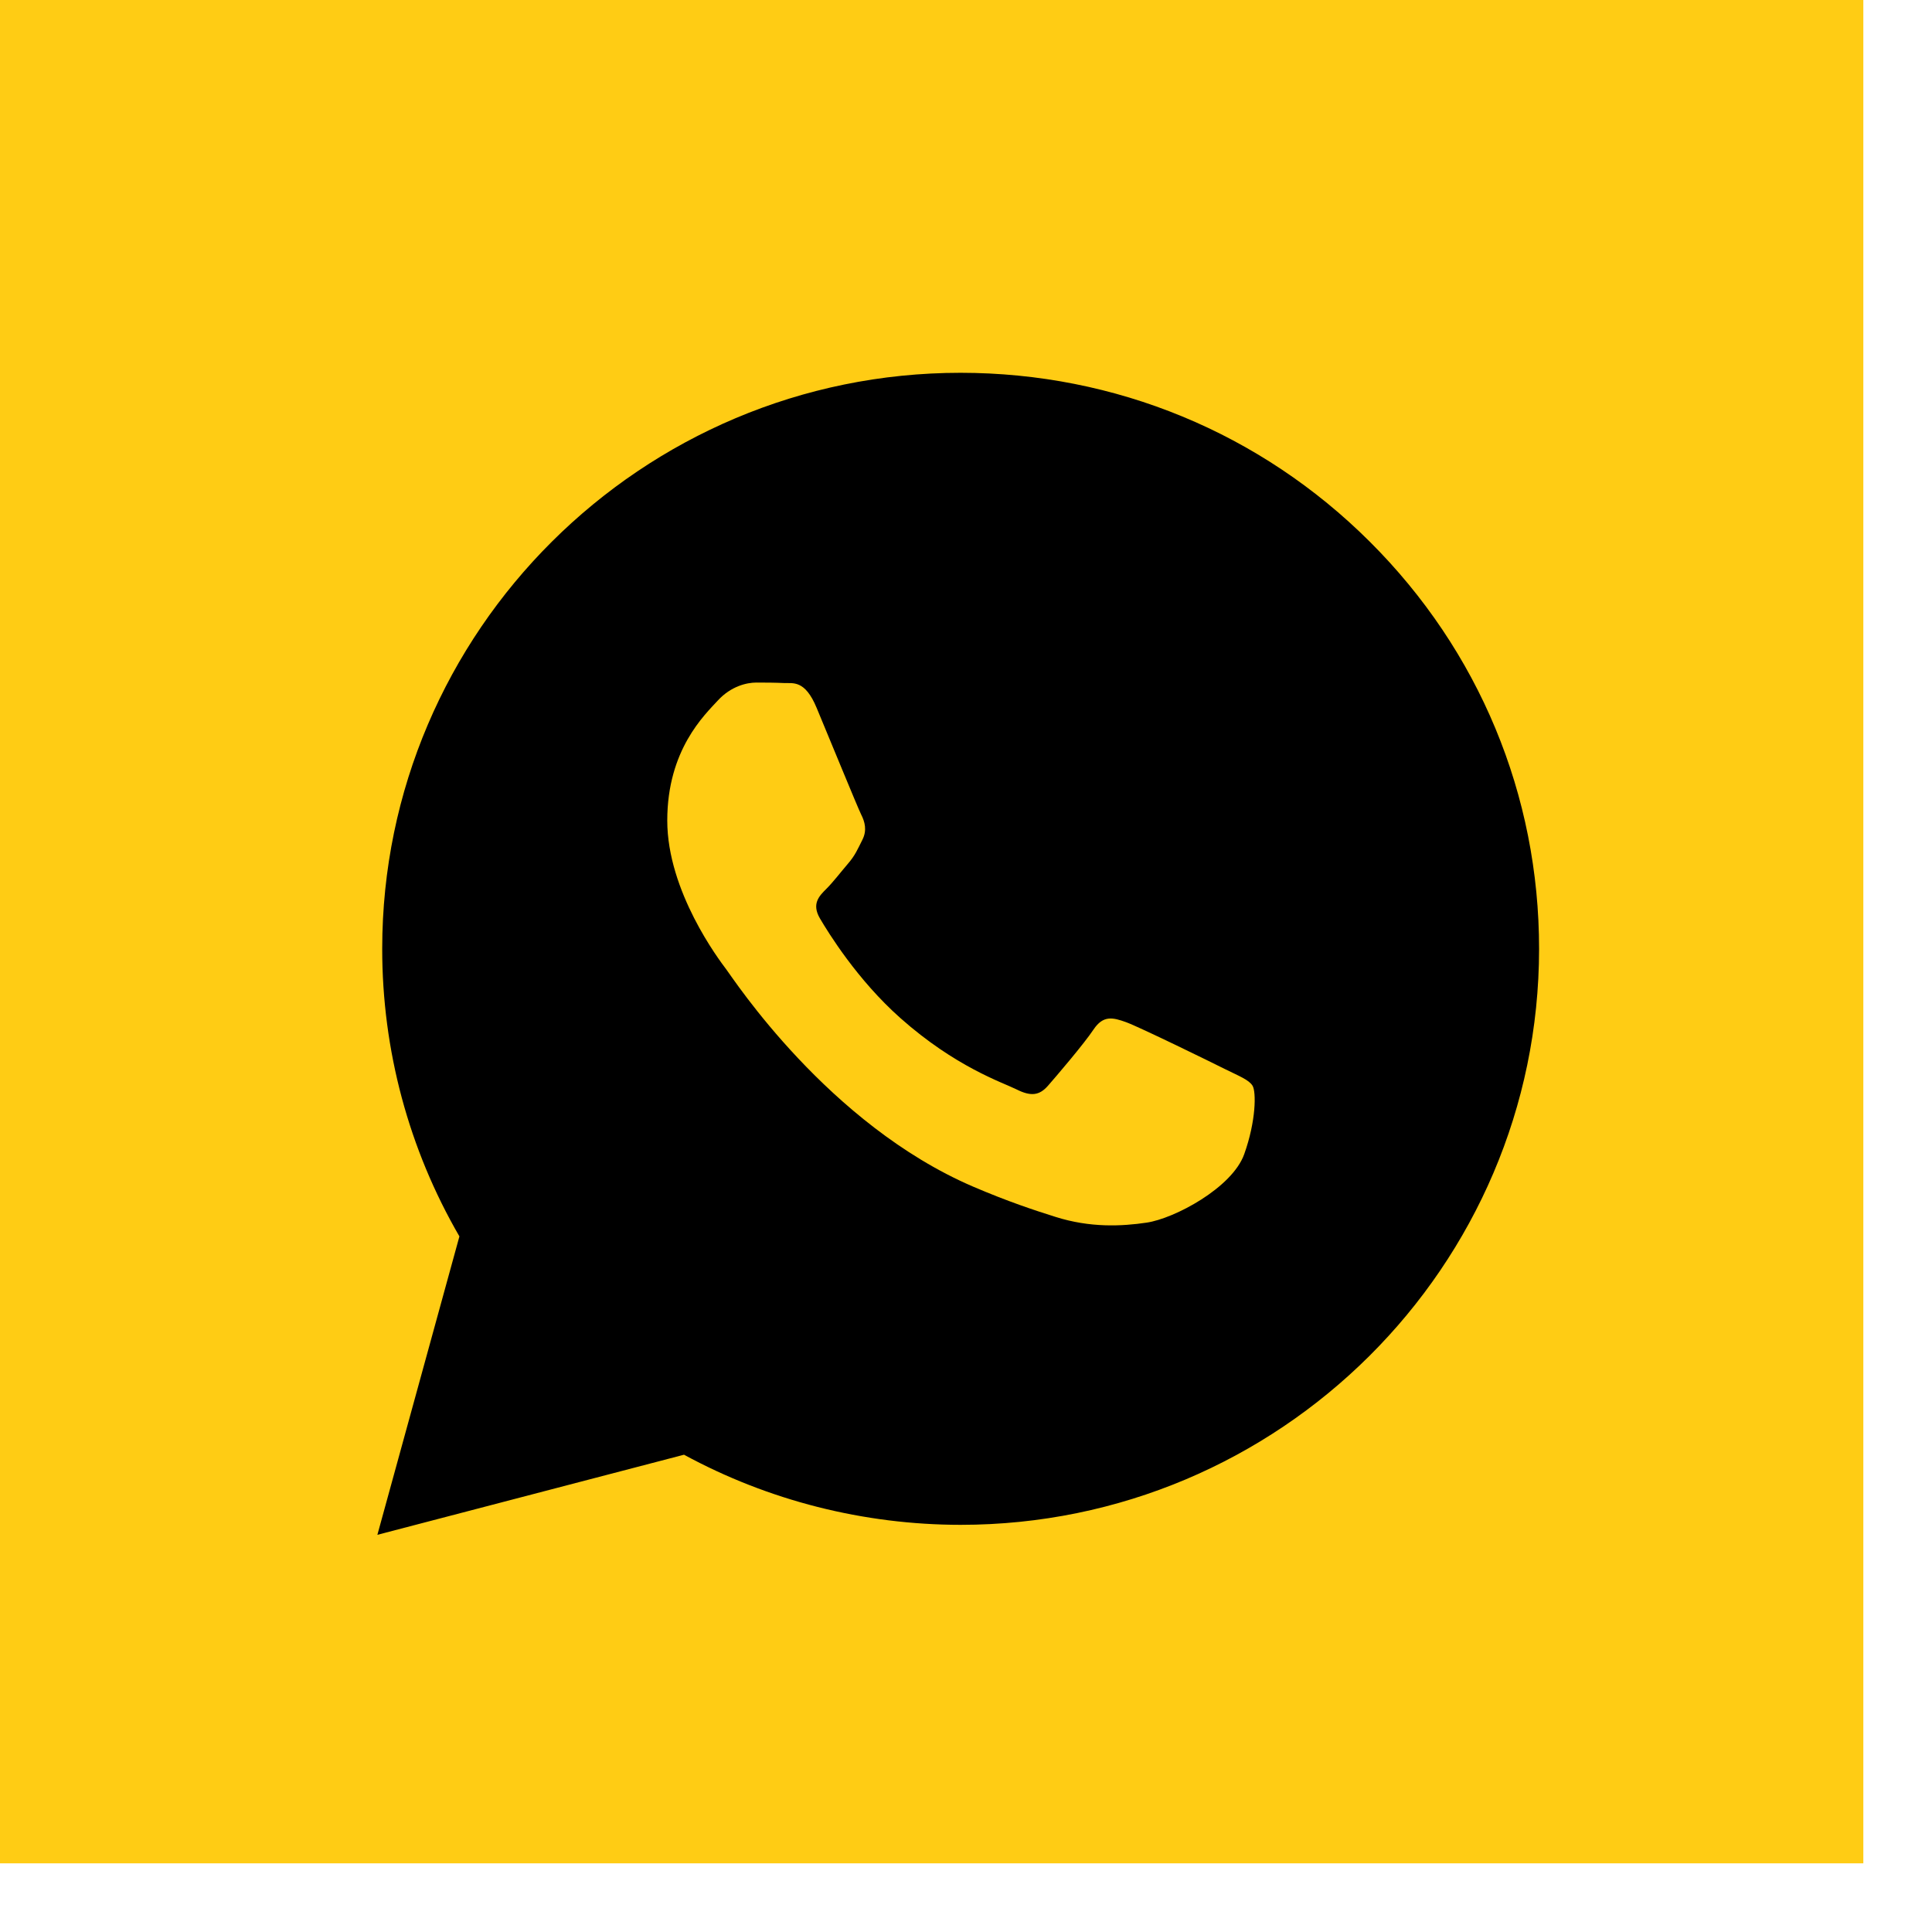 <?xml version="1.0" encoding="UTF-8"?> <svg xmlns="http://www.w3.org/2000/svg" width="24" height="24" viewBox="0 0 24 24" fill="none"><rect width="23.147" height="23.147" fill="#FFCC14"></rect><path fill-rule="evenodd" clip-rule="evenodd" d="M17.016 6.729C15.66 5.377 13.855 4.632 11.933 4.631C7.973 4.631 4.749 7.84 4.748 11.784C4.747 13.044 5.078 14.275 5.707 15.359L4.688 19.066L8.497 18.071C9.546 18.641 10.728 18.941 11.931 18.942H11.933C15.894 18.942 19.117 15.733 19.119 11.789C19.12 9.878 18.373 8.081 17.016 6.729Z" fill="black"></path><path fill-rule="evenodd" clip-rule="evenodd" d="M15.216 13.28C15.037 13.19 14.154 12.758 13.989 12.698C13.825 12.639 13.705 12.609 13.585 12.788C13.466 12.967 13.122 13.369 13.017 13.489C12.912 13.608 12.807 13.623 12.628 13.533C12.448 13.444 11.87 13.255 11.184 12.646C10.65 12.172 10.29 11.587 10.185 11.408C10.081 11.229 10.174 11.132 10.264 11.043C10.345 10.963 10.444 10.834 10.533 10.73C10.623 10.626 10.653 10.551 10.713 10.432C10.773 10.313 10.743 10.208 10.698 10.119C10.653 10.029 10.294 9.15 10.144 8.792C9.999 8.443 9.851 8.49 9.74 8.485C9.636 8.48 9.516 8.479 9.396 8.479C9.277 8.479 9.082 8.523 8.917 8.702C8.753 8.881 8.289 9.314 8.289 10.193C8.289 11.073 8.932 11.923 9.022 12.042C9.112 12.161 10.288 13.967 12.089 14.741C12.518 14.925 12.852 15.035 13.113 15.117C13.543 15.253 13.934 15.234 14.244 15.188C14.589 15.137 15.306 14.756 15.456 14.338C15.605 13.921 15.605 13.563 15.56 13.488C15.515 13.414 15.396 13.369 15.216 13.28Z" fill="#FFCC14"></path></svg> 